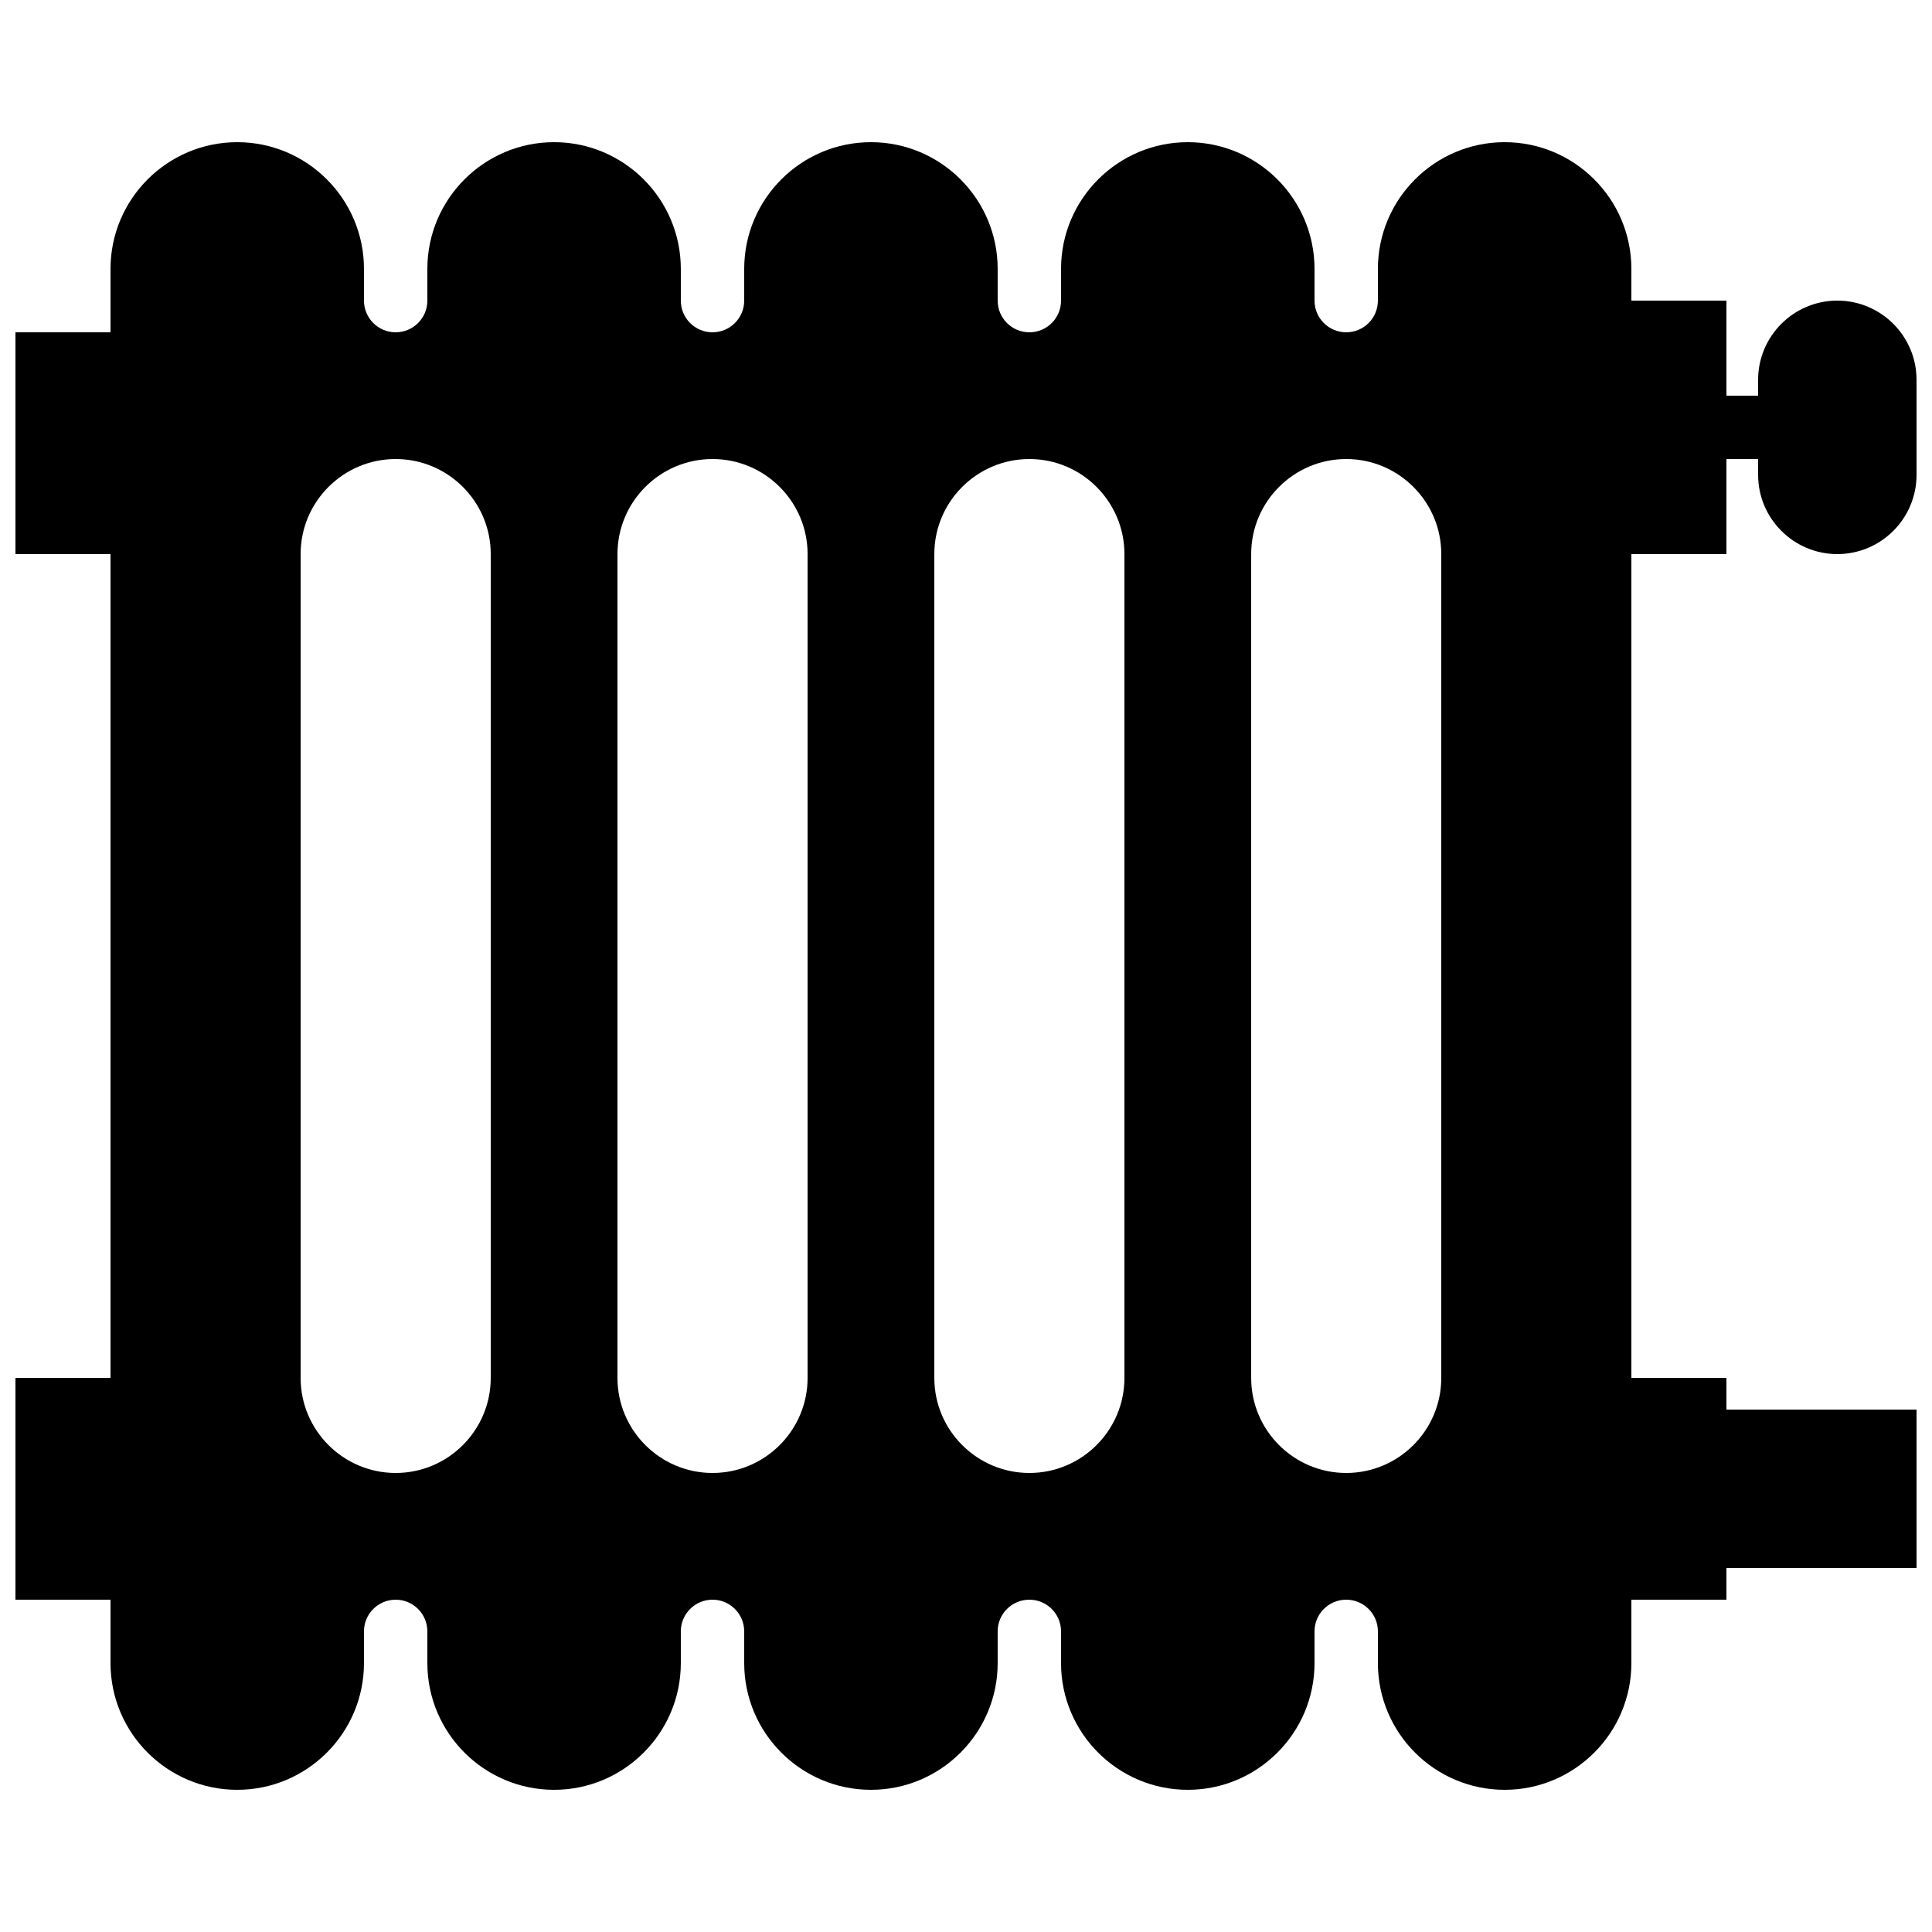 <?xml version="1.0" encoding="UTF-8"?>
<!-- Uploaded to: SVG Repo, www.svgrepo.com, Generator: SVG Repo Mixer Tools -->
<svg width="800px" height="800px" version="1.1" viewBox="144 144 512 512" xmlns="http://www.w3.org/2000/svg">
 <defs>
  <clipPath id="a">
   <path d="m148.09 181h503.81v438h-503.81z"/>
  </clipPath>
 </defs>
 <g clip-path="url(#a)">
  <path d="m630.91 290.84c11.582 0 20.992-9.414 20.992-20.992v-25.191c0-11.578-9.41-20.992-20.992-20.992-11.578 0-20.992 9.414-20.992 20.992v4.199h-8.395v-25.191h-25.191v-8.395c0-18.523-15.062-33.59-33.586-33.59-18.523 0-33.59 15.066-33.59 33.59v8.395c0 4.637-3.762 8.398-8.395 8.398-4.637 0-8.398-3.762-8.398-8.398v-8.395c0-18.523-15.062-33.59-33.586-33.59-18.523 0-33.59 15.066-33.59 33.59v8.395c0 4.637-3.762 8.398-8.395 8.398-4.637 0-8.398-3.762-8.398-8.398v-8.395c0-18.523-15.062-33.59-33.586-33.59-18.523 0-33.586 15.066-33.586 33.59v8.395c0 4.637-3.766 8.398-8.398 8.398-4.637 0-8.398-3.762-8.398-8.398v-8.395c0-18.523-15.062-33.59-33.586-33.59-18.523 0-33.586 15.066-33.586 33.59v8.395c0 4.637-3.762 8.398-8.398 8.398s-8.398-3.762-8.398-8.398v-8.395c0-18.523-15.062-33.59-33.586-33.59-18.523 0-33.586 15.066-33.586 33.59v16.793h-25.191v58.777h25.191v218.32h-25.191v58.777h25.191v16.797c0 18.523 15.062 33.586 33.586 33.586 18.523 0 33.586-15.062 33.586-33.586v-8.398c0-4.637 3.762-8.398 8.398-8.398s8.398 3.762 8.398 8.398v8.398c0 18.523 15.062 33.586 33.586 33.586 18.523 0 33.586-15.062 33.586-33.586v-8.398c0-4.637 3.762-8.398 8.398-8.398 4.633 0 8.398 3.762 8.398 8.398v8.398c0 18.523 15.062 33.586 33.586 33.586 18.523 0 33.586-15.062 33.586-33.586v-8.398c0-4.637 3.762-8.398 8.398-8.398 4.633 0 8.395 3.762 8.395 8.398v8.398c0 18.523 15.066 33.586 33.59 33.586 18.523 0 33.586-15.062 33.586-33.586v-8.398c0-4.637 3.762-8.398 8.398-8.398 4.633 0 8.395 3.762 8.395 8.398v8.398c0 18.523 15.066 33.586 33.59 33.586 18.523 0 33.586-15.062 33.586-33.586v-16.797h25.191v-8.395h50.379v-41.984h-50.379v-8.398h-25.191v-218.32h25.191v-25.191h8.395v4.199c0 11.578 9.414 20.992 20.992 20.992zm-356.86 218.32c0 13.891-11.305 25.191-25.191 25.191s-25.191-11.301-25.191-25.191v-218.32c0-13.887 11.305-25.191 25.191-25.191s25.191 11.305 25.191 25.191zm83.969 0c0 13.891-11.305 25.191-25.191 25.191s-25.191-11.301-25.191-25.191v-218.32c0-13.887 11.305-25.191 25.191-25.191s25.191 11.305 25.191 25.191zm83.969 0c0 13.891-11.305 25.191-25.191 25.191-13.891 0-25.191-11.301-25.191-25.191v-218.32c0-13.887 11.301-25.191 25.191-25.191 13.887 0 25.191 11.305 25.191 25.191zm83.965 0c0 13.891-11.301 25.191-25.188 25.191-13.891 0-25.191-11.301-25.191-25.191v-218.32c0-13.887 11.301-25.191 25.191-25.191 13.887 0 25.188 11.305 25.188 25.191z" fill-rule="evenodd"/>
 </g>
</svg>